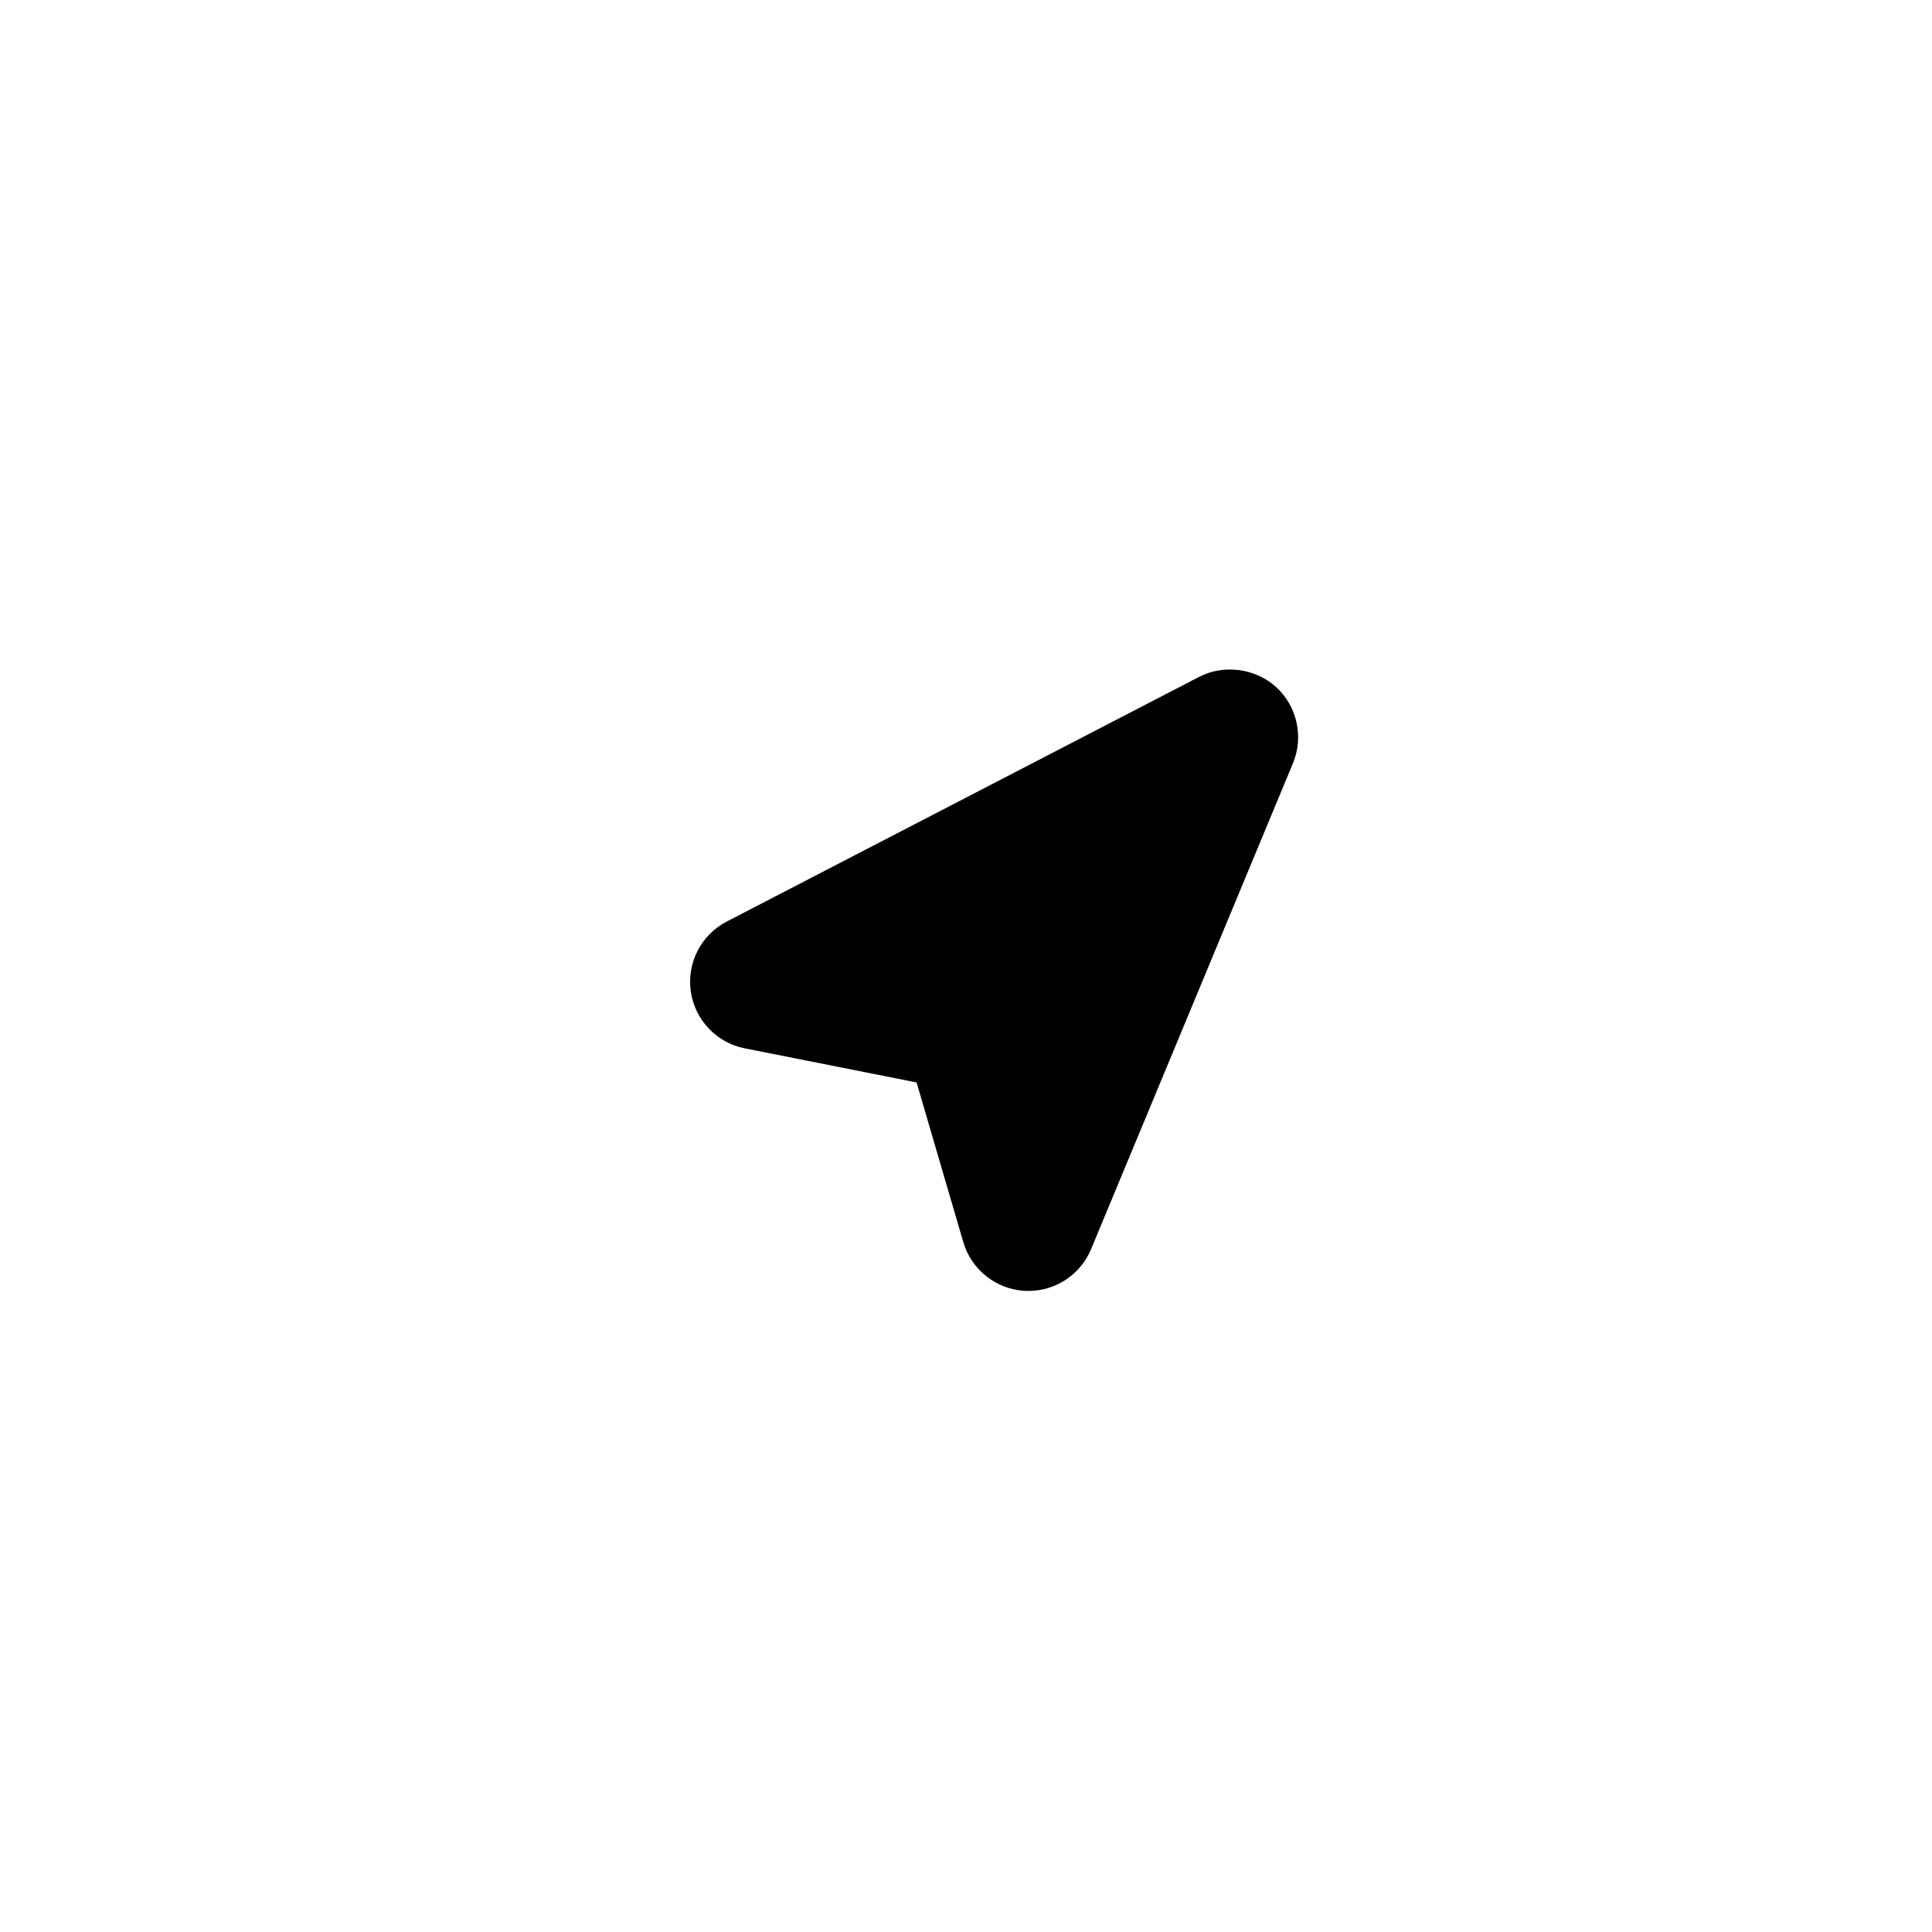 <?xml version="1.0" encoding="utf-8"?>
<!-- Generator: Adobe Illustrator 16.0.0, SVG Export Plug-In . SVG Version: 6.00 Build 0)  -->
<!DOCTYPE svg PUBLIC "-//W3C//DTD SVG 1.1//EN" "http://www.w3.org/Graphics/SVG/1.1/DTD/svg11.dtd">
<svg version="1.1" id="Layer_1" xmlns="http://www.w3.org/2000/svg" xmlns:xlink="http://www.w3.org/1999/xlink" x="0px" y="0px"
	 width="100px" height="100px" viewBox="0 0 100 100" enable-background="new 0 0 100 100" xml:space="preserve">
<g>
	<g>
		<path d="M53.23,66.818l-0.193-0.004c-1.483-0.083-2.759-1.096-3.176-2.52l-2.419-8.267l-8.896-1.766
			c-1.46-0.287-2.583-1.474-2.792-2.952c-0.209-1.475,0.54-2.926,1.863-3.61l24.45-12.664c1.279-0.663,2.927-0.443,3.991,0.533
			c1.082,0.995,1.43,2.575,0.868,3.931L56.475,64.654C55.925,65.97,54.651,66.818,53.23,66.818z"/>
	</g>
</g>
</svg>
